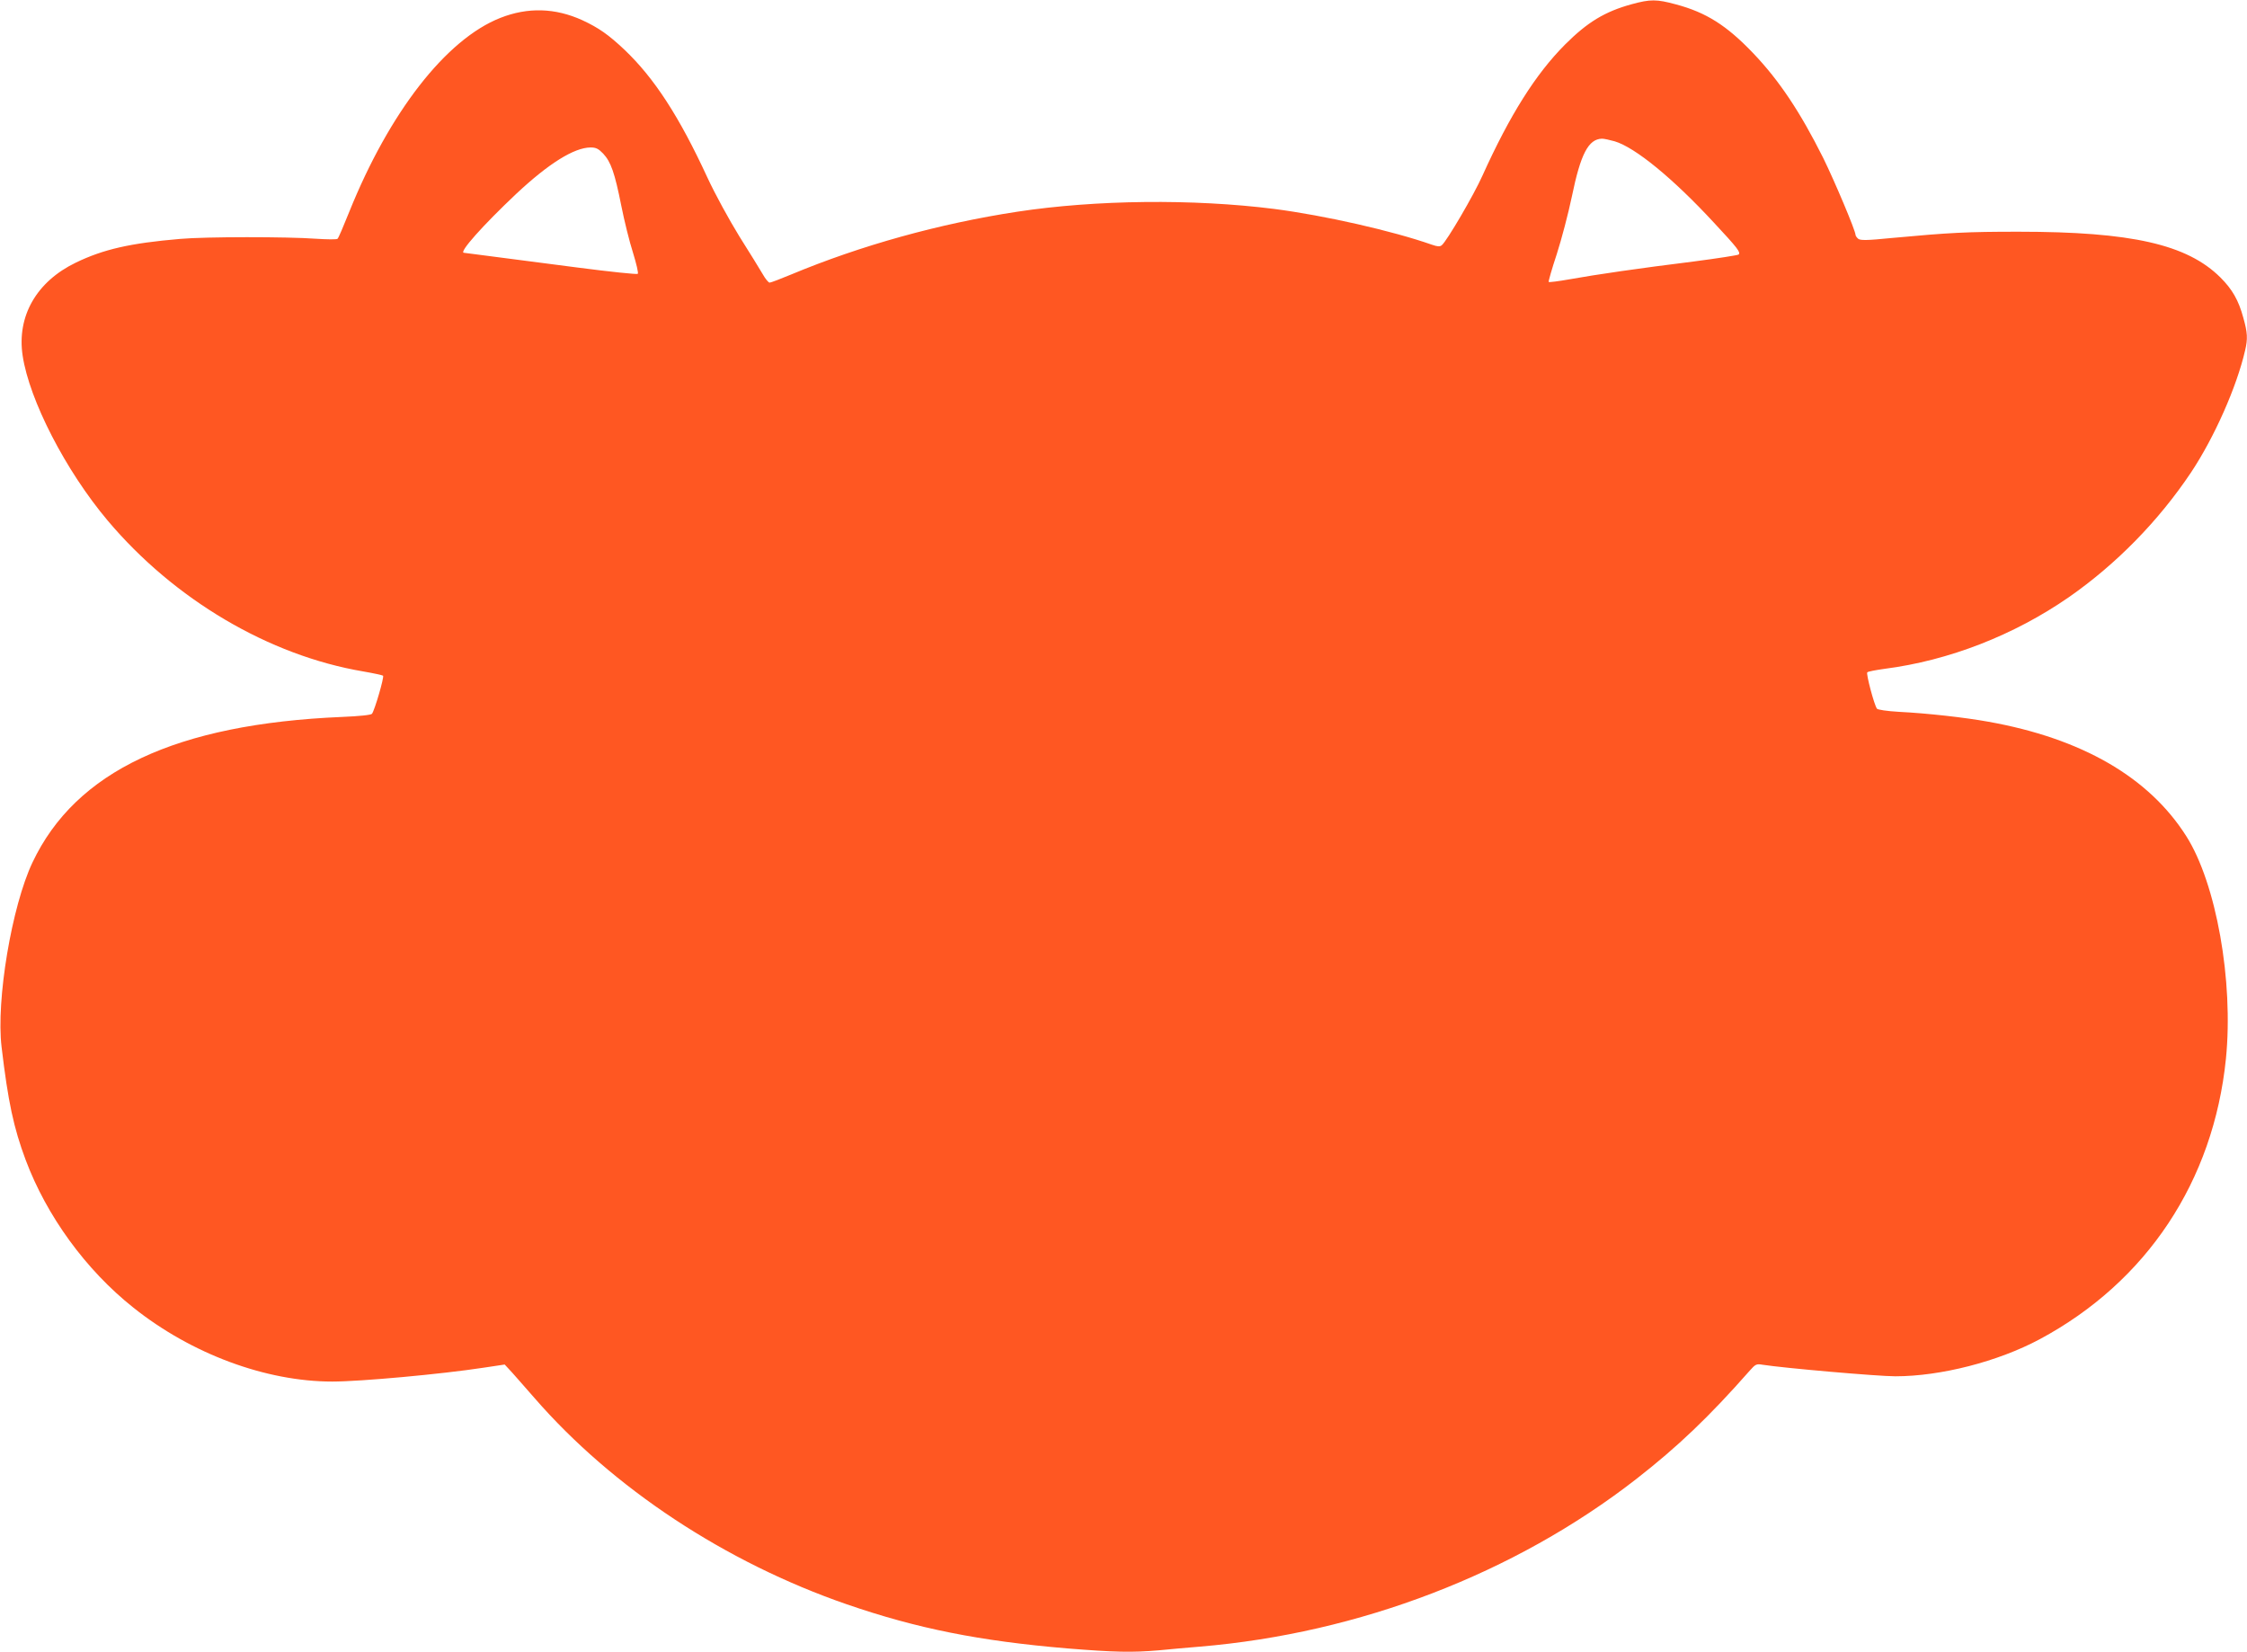 <?xml version="1.0" standalone="no"?>
<!DOCTYPE svg PUBLIC "-//W3C//DTD SVG 20010904//EN"
 "http://www.w3.org/TR/2001/REC-SVG-20010904/DTD/svg10.dtd">
<svg version="1.0" xmlns="http://www.w3.org/2000/svg"
 width="1280pt" height="941pt" viewBox="0 0 1280 941"
 preserveAspectRatio="xMidYMid meet">
<g transform="translate(0,941) scale(0.1,-0.1)"
fill="#ff5722" stroke="none">
<path d="M9295 9386 c-153 -42 -252 -102 -380 -230 -168 -169 -314 -401 -470
-746 -50 -112 -203 -373 -232 -397 -11 -9 -24 -8 -56 3 -225 79 -613 167 -900
204 -461 58 -1015 52 -1462 -16 -445 -68 -891 -192 -1289 -358 -60 -25 -115
-46 -122 -46 -6 0 -24 21 -39 48 -15 26 -75 123 -133 215 -59 96 -138 240
-182 335 -161 349 -303 567 -472 728 -91 86 -148 126 -241 169 -154 70 -310
75 -467 13 -309 -122 -632 -537 -861 -1106 -32 -80 -61 -148 -66 -152 -4 -5
-60 -4 -123 0 -162 12 -632 12 -775 -1 -282 -24 -436 -59 -593 -135 -224 -108
-337 -305 -303 -530 38 -253 245 -655 484 -939 380 -451 919 -769 1457 -860
58 -10 108 -21 112 -24 8 -6 -48 -198 -63 -217 -5 -7 -74 -14 -171 -18 -945
-40 -1517 -309 -1763 -829 -118 -249 -208 -785 -176 -1051 37 -313 69 -461
137 -643 120 -320 343 -627 614 -842 331 -264 755 -421 1133 -421 160 0 620
42 862 79 l120 18 25 -27 c14 -14 79 -89 145 -164 446 -513 1087 -936 1779
-1175 400 -138 757 -209 1254 -251 272 -22 370 -24 523 -11 57 6 163 15 234
21 908 76 1793 416 2485 954 236 184 414 353 649 620 30 34 37 38 70 32 121
-19 658 -66 758 -66 258 0 585 84 822 211 610 327 990 900 1061 1598 44 442
-55 999 -226 1268 -213 336 -595 557 -1129 652 -132 24 -347 48 -507 56 -70 4
-121 12 -126 18 -16 22 -63 200 -55 207 4 5 49 13 98 20 367 47 738 192 1050
408 270 188 512 435 697 712 132 199 259 485 307 693 16 67 14 102 -10 187
-27 100 -63 162 -130 229 -190 189 -507 261 -1150 261 -295 0 -391 -5 -726
-36 -139 -14 -176 -14 -188 -4 -8 7 -15 17 -15 22 0 24 -120 308 -184 438
-131 262 -251 442 -399 597 -152 159 -268 232 -440 278 -110 30 -146 30 -252
1z m-97 -781 c117 -35 332 -211 565 -463 134 -144 154 -169 141 -182 -5 -4
-121 -22 -259 -40 -307 -38 -554 -74 -704 -101 -62 -11 -116 -18 -119 -15 -2
3 18 74 46 158 27 84 66 232 86 328 50 243 94 328 172 330 11 0 44 -7 72 -15z
m-5762 -70 c44 -47 66 -110 103 -296 17 -86 47 -207 67 -269 19 -62 32 -116
27 -120 -4 -4 -159 12 -343 36 -416 54 -644 84 -647 84 -32 0 108 157 299 337
184 172 328 262 422 263 31 0 45 -7 72 -35z"/>
</g>
</svg>
